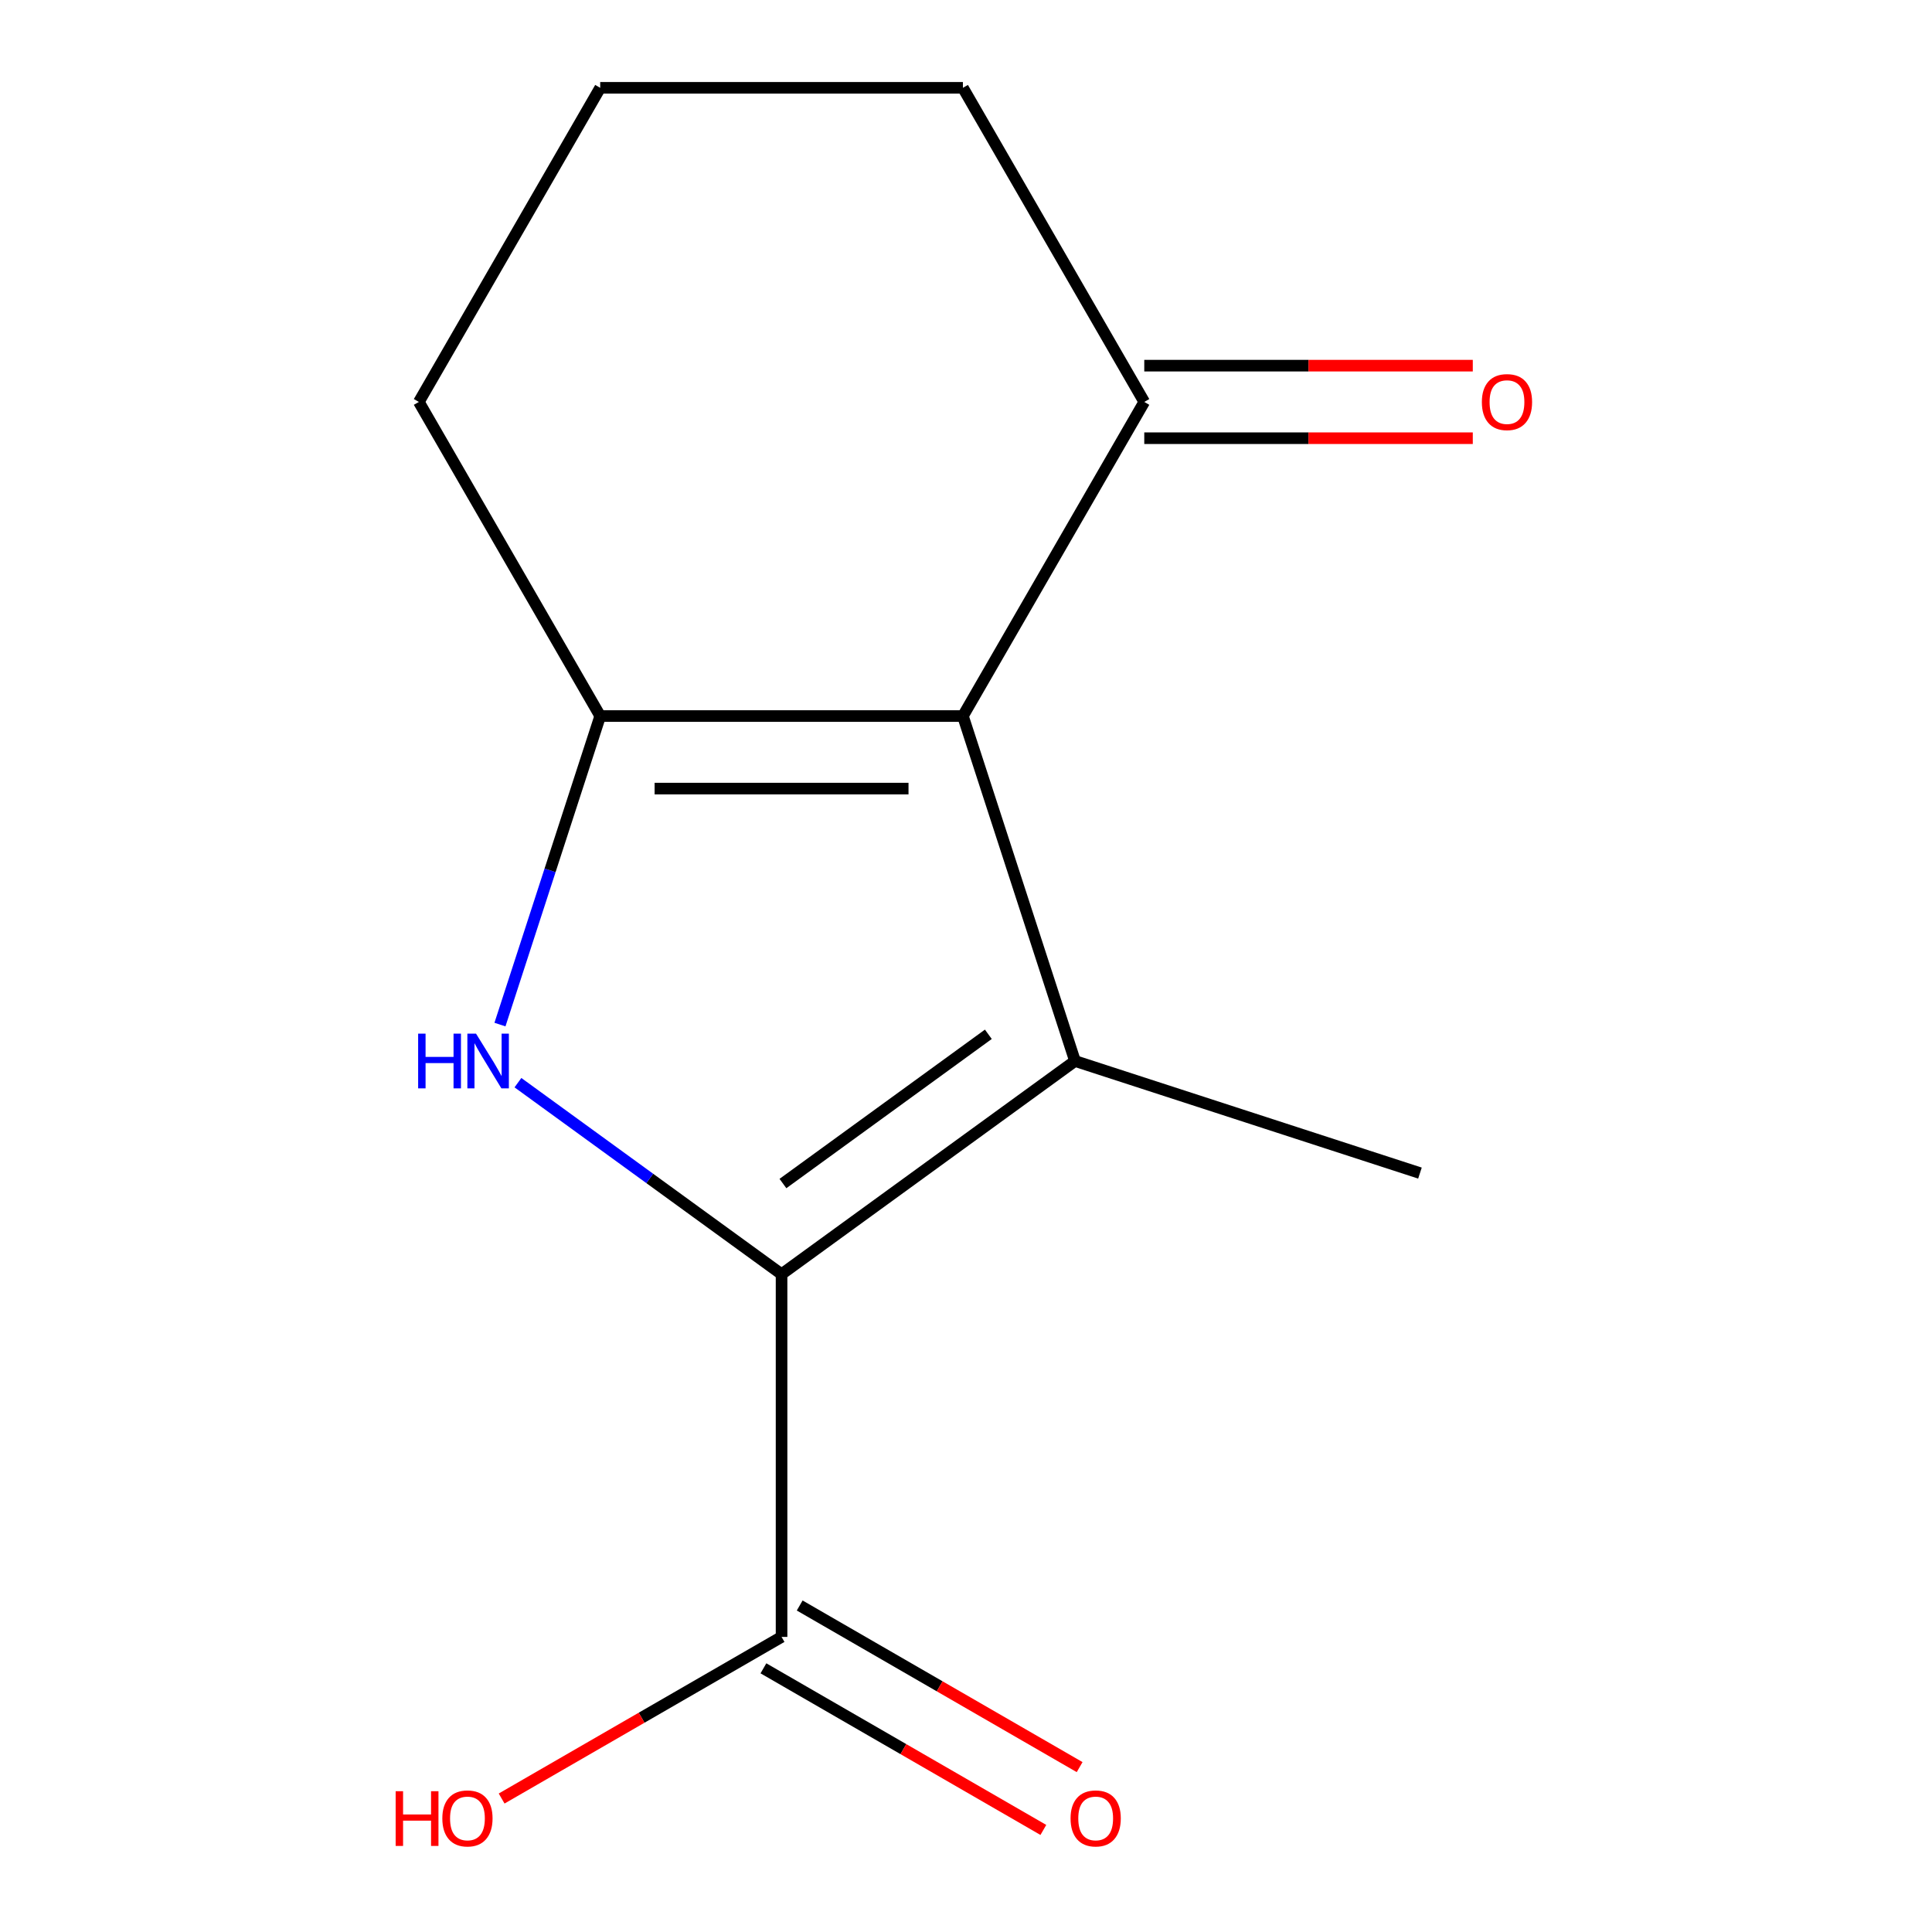 <?xml version='1.0' encoding='iso-8859-1'?>
<svg version='1.1' baseProfile='full'
              xmlns='http://www.w3.org/2000/svg'
                      xmlns:rdkit='http://www.rdkit.org/xml'
                      xmlns:xlink='http://www.w3.org/1999/xlink'
                  xml:space='preserve'
width='1000px' height='1000px' viewBox='0 0 1000 1000'>
<!-- END OF HEADER -->
<rect style='opacity:1.0;fill:#FFFFFF;stroke:none' width='1000' height='1000' x='0' y='0'> </rect>
<path class='bond-1' d='M 404.535,659.524 L 556.418,549.174' style='fill:none;fill-rule:evenodd;stroke:#000000;stroke-width:6px;stroke-linecap:butt;stroke-linejoin:miter;stroke-opacity:1' />
<path class='bond-1' d='M 405.247,612.595 L 511.565,535.35' style='fill:none;fill-rule:evenodd;stroke:#000000;stroke-width:6px;stroke-linecap:butt;stroke-linejoin:miter;stroke-opacity:1' />
<path class='bond-2' d='M 404.535,659.524 L 336.31,609.956' style='fill:none;fill-rule:evenodd;stroke:#000000;stroke-width:6px;stroke-linecap:butt;stroke-linejoin:miter;stroke-opacity:1' />
<path class='bond-2' d='M 336.31,609.956 L 268.085,560.388' style='fill:none;fill-rule:evenodd;stroke:#0000FF;stroke-width:6px;stroke-linecap:butt;stroke-linejoin:miter;stroke-opacity:1' />
<path class='bond-4' d='M 404.535,659.524 L 404.535,847.261' style='fill:none;fill-rule:evenodd;stroke:#000000;stroke-width:6px;stroke-linecap:butt;stroke-linejoin:miter;stroke-opacity:1' />
<path class='bond-0' d='M 498.403,370.625 L 556.418,549.174' style='fill:none;fill-rule:evenodd;stroke:#000000;stroke-width:6px;stroke-linecap:butt;stroke-linejoin:miter;stroke-opacity:1' />
<path class='bond-5' d='M 498.403,370.625 L 592.272,208.04' style='fill:none;fill-rule:evenodd;stroke:#000000;stroke-width:6px;stroke-linecap:butt;stroke-linejoin:miter;stroke-opacity:1' />
<path class='bond-13' d='M 498.403,370.625 L 310.666,370.625' style='fill:none;fill-rule:evenodd;stroke:#000000;stroke-width:6px;stroke-linecap:butt;stroke-linejoin:miter;stroke-opacity:1' />
<path class='bond-13' d='M 470.243,408.173 L 338.827,408.173' style='fill:none;fill-rule:evenodd;stroke:#000000;stroke-width:6px;stroke-linecap:butt;stroke-linejoin:miter;stroke-opacity:1' />
<path class='bond-8' d='M 556.418,549.174 L 734.967,607.189' style='fill:none;fill-rule:evenodd;stroke:#000000;stroke-width:6px;stroke-linecap:butt;stroke-linejoin:miter;stroke-opacity:1' />
<path class='bond-3' d='M 258.778,530.321 L 284.722,450.473' style='fill:none;fill-rule:evenodd;stroke:#0000FF;stroke-width:6px;stroke-linecap:butt;stroke-linejoin:miter;stroke-opacity:1' />
<path class='bond-3' d='M 284.722,450.473 L 310.666,370.625' style='fill:none;fill-rule:evenodd;stroke:#000000;stroke-width:6px;stroke-linecap:butt;stroke-linejoin:miter;stroke-opacity:1' />
<path class='bond-9' d='M 310.666,370.625 L 216.797,208.04' style='fill:none;fill-rule:evenodd;stroke:#000000;stroke-width:6px;stroke-linecap:butt;stroke-linejoin:miter;stroke-opacity:1' />
<path class='bond-6' d='M 395.148,863.52 L 467.594,905.347' style='fill:none;fill-rule:evenodd;stroke:#000000;stroke-width:6px;stroke-linecap:butt;stroke-linejoin:miter;stroke-opacity:1' />
<path class='bond-6' d='M 467.594,905.347 L 540.04,947.173' style='fill:none;fill-rule:evenodd;stroke:#FF0000;stroke-width:6px;stroke-linecap:butt;stroke-linejoin:miter;stroke-opacity:1' />
<path class='bond-6' d='M 413.922,831.003 L 486.368,872.83' style='fill:none;fill-rule:evenodd;stroke:#000000;stroke-width:6px;stroke-linecap:butt;stroke-linejoin:miter;stroke-opacity:1' />
<path class='bond-6' d='M 486.368,872.83 L 558.814,914.656' style='fill:none;fill-rule:evenodd;stroke:#FF0000;stroke-width:6px;stroke-linecap:butt;stroke-linejoin:miter;stroke-opacity:1' />
<path class='bond-10' d='M 404.535,847.261 L 332.089,889.088' style='fill:none;fill-rule:evenodd;stroke:#000000;stroke-width:6px;stroke-linecap:butt;stroke-linejoin:miter;stroke-opacity:1' />
<path class='bond-10' d='M 332.089,889.088 L 259.643,930.915' style='fill:none;fill-rule:evenodd;stroke:#FF0000;stroke-width:6px;stroke-linecap:butt;stroke-linejoin:miter;stroke-opacity:1' />
<path class='bond-7' d='M 592.272,226.814 L 677.294,226.814' style='fill:none;fill-rule:evenodd;stroke:#000000;stroke-width:6px;stroke-linecap:butt;stroke-linejoin:miter;stroke-opacity:1' />
<path class='bond-7' d='M 677.294,226.814 L 762.316,226.814' style='fill:none;fill-rule:evenodd;stroke:#FF0000;stroke-width:6px;stroke-linecap:butt;stroke-linejoin:miter;stroke-opacity:1' />
<path class='bond-7' d='M 592.272,189.266 L 677.294,189.266' style='fill:none;fill-rule:evenodd;stroke:#000000;stroke-width:6px;stroke-linecap:butt;stroke-linejoin:miter;stroke-opacity:1' />
<path class='bond-7' d='M 677.294,189.266 L 762.316,189.266' style='fill:none;fill-rule:evenodd;stroke:#FF0000;stroke-width:6px;stroke-linecap:butt;stroke-linejoin:miter;stroke-opacity:1' />
<path class='bond-11' d='M 592.272,208.04 L 498.403,45.455' style='fill:none;fill-rule:evenodd;stroke:#000000;stroke-width:6px;stroke-linecap:butt;stroke-linejoin:miter;stroke-opacity:1' />
<path class='bond-12' d='M 216.797,208.04 L 310.666,45.455' style='fill:none;fill-rule:evenodd;stroke:#000000;stroke-width:6px;stroke-linecap:butt;stroke-linejoin:miter;stroke-opacity:1' />
<path class='bond-14' d='M 498.403,45.455 L 310.666,45.455' style='fill:none;fill-rule:evenodd;stroke:#000000;stroke-width:6px;stroke-linecap:butt;stroke-linejoin:miter;stroke-opacity:1' />
<path  class='atom-3' d='M 216.432 535.014
L 220.272 535.014
L 220.272 547.054
L 234.752 547.054
L 234.752 535.014
L 238.592 535.014
L 238.592 563.334
L 234.752 563.334
L 234.752 550.254
L 220.272 550.254
L 220.272 563.334
L 216.432 563.334
L 216.432 535.014
' fill='#0000FF'/>
<path  class='atom-3' d='M 246.392 535.014
L 255.672 550.014
Q 256.592 551.494, 258.072 554.174
Q 259.552 556.854, 259.632 557.014
L 259.632 535.014
L 263.392 535.014
L 263.392 563.334
L 259.512 563.334
L 249.552 546.934
Q 248.392 545.014, 247.152 542.814
Q 245.952 540.614, 245.592 539.934
L 245.592 563.334
L 241.912 563.334
L 241.912 535.014
L 246.392 535.014
' fill='#0000FF'/>
<path  class='atom-7' d='M 554.12 941.21
Q 554.12 934.41, 557.48 930.61
Q 560.84 926.81, 567.12 926.81
Q 573.4 926.81, 576.76 930.61
Q 580.12 934.41, 580.12 941.21
Q 580.12 948.09, 576.72 952.01
Q 573.32 955.89, 567.12 955.89
Q 560.88 955.89, 557.48 952.01
Q 554.12 948.13, 554.12 941.21
M 567.12 952.69
Q 571.44 952.69, 573.76 949.81
Q 576.12 946.89, 576.12 941.21
Q 576.12 935.65, 573.76 932.85
Q 571.44 930.01, 567.12 930.01
Q 562.8 930.01, 560.44 932.81
Q 558.12 935.61, 558.12 941.21
Q 558.12 946.93, 560.44 949.81
Q 562.8 952.69, 567.12 952.69
' fill='#FF0000'/>
<path  class='atom-8' d='M 767.01 208.12
Q 767.01 201.32, 770.37 197.52
Q 773.73 193.72, 780.01 193.72
Q 786.29 193.72, 789.65 197.52
Q 793.01 201.32, 793.01 208.12
Q 793.01 215, 789.61 218.92
Q 786.21 222.8, 780.01 222.8
Q 773.77 222.8, 770.37 218.92
Q 767.01 215.04, 767.01 208.12
M 780.01 219.6
Q 784.33 219.6, 786.65 216.72
Q 789.01 213.8, 789.01 208.12
Q 789.01 202.56, 786.65 199.76
Q 784.33 196.92, 780.01 196.92
Q 775.69 196.92, 773.33 199.72
Q 771.01 202.52, 771.01 208.12
Q 771.01 213.84, 773.33 216.72
Q 775.69 219.6, 780.01 219.6
' fill='#FF0000'/>
<path  class='atom-11' d='M 204.789 927.13
L 208.629 927.13
L 208.629 939.17
L 223.109 939.17
L 223.109 927.13
L 226.949 927.13
L 226.949 955.45
L 223.109 955.45
L 223.109 942.37
L 208.629 942.37
L 208.629 955.45
L 204.789 955.45
L 204.789 927.13
' fill='#FF0000'/>
<path  class='atom-11' d='M 228.949 941.21
Q 228.949 934.41, 232.309 930.61
Q 235.669 926.81, 241.949 926.81
Q 248.229 926.81, 251.589 930.61
Q 254.949 934.41, 254.949 941.21
Q 254.949 948.09, 251.549 952.01
Q 248.149 955.89, 241.949 955.89
Q 235.709 955.89, 232.309 952.01
Q 228.949 948.13, 228.949 941.21
M 241.949 952.69
Q 246.269 952.69, 248.589 949.81
Q 250.949 946.89, 250.949 941.21
Q 250.949 935.65, 248.589 932.85
Q 246.269 930.01, 241.949 930.01
Q 237.629 930.01, 235.269 932.81
Q 232.949 935.61, 232.949 941.21
Q 232.949 946.93, 235.269 949.81
Q 237.629 952.69, 241.949 952.69
' fill='#FF0000'/>
</svg>
